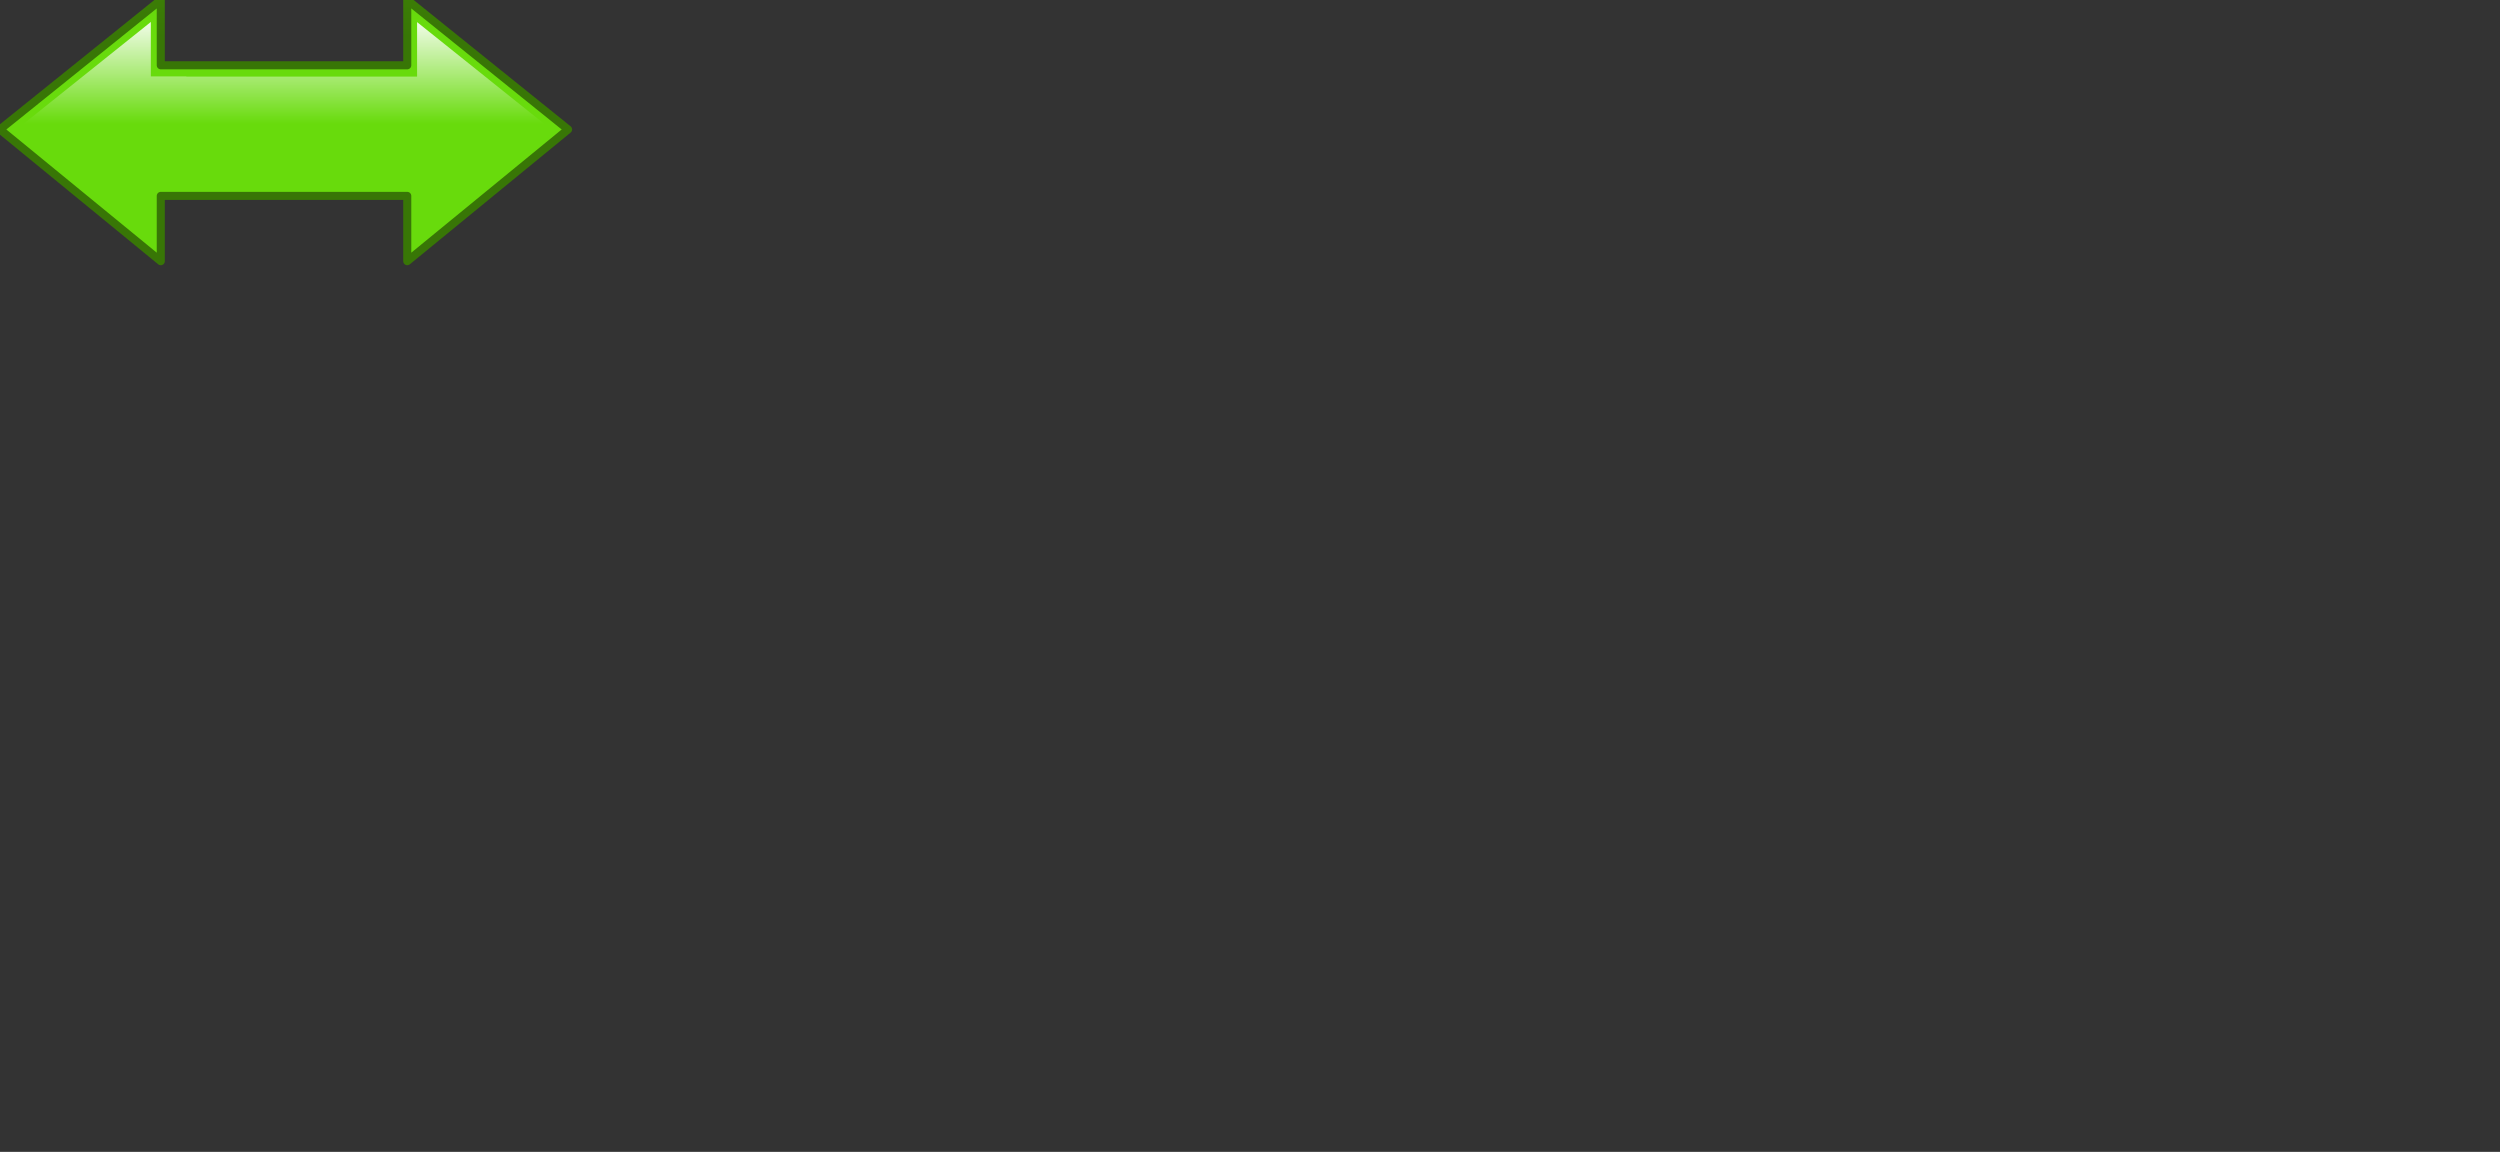 <?xml version="1.0" encoding="UTF-8"?>
<svg viewBox="0 0 395 182" xmlns="http://www.w3.org/2000/svg" xmlns:xlink="http://www.w3.org/1999/xlink">
<rect x="0" y="0" width="395" height="182" fill="#333333" stroke="none"/>
<defs>
<linearGradient id="d" x1=".486" x2=".486" y1=".772" y2="-.083">
<stop stop-color="#fff" stop-opacity="0" offset="0"/>
<stop stop-color="#fff" offset="1"/>
</linearGradient>
<linearGradient id="b" x1=".549" x2=".549" y1="-1.982" y2=".141" xlink:href="#a"/>
<linearGradient id="a">
<stop stop-color="#68db0c" offset="0"/>
<stop stop-color="#387606" offset="1"/>
</linearGradient>
<linearGradient id="c" x1=".533" x2=".533" y1=".083" y2="-1.988" xlink:href="#a"/>
</defs>
<g label="Ebene 1">
<g transform="translate(-.004) matrix(.227 0 0 .227 98.237 -74.893)" fill-rule="evenodd" label="Ebene 1">
<path d="m-320.84 329.94-111.94 90.09 111.94 91.69v-45.44h12.9 4.94 153.72v45.44l111.94-91.69-111.94-90.09v45.44h-153.72-4.94-12.9v-45.44z" fill="url(#c)" stroke="url(#b)" stroke-linejoin="round" stroke-width="5.611"/>
<path d="m-327.75 345.19-93.97 75.22 93.97 16.43h19.81v0.13h165.5l93.94-16.47-93.94-75.19v37.94h-160.62v-0.13h-24.69v-37.93z" fill="url(#d)"/>
</g>
</g>
</svg>

